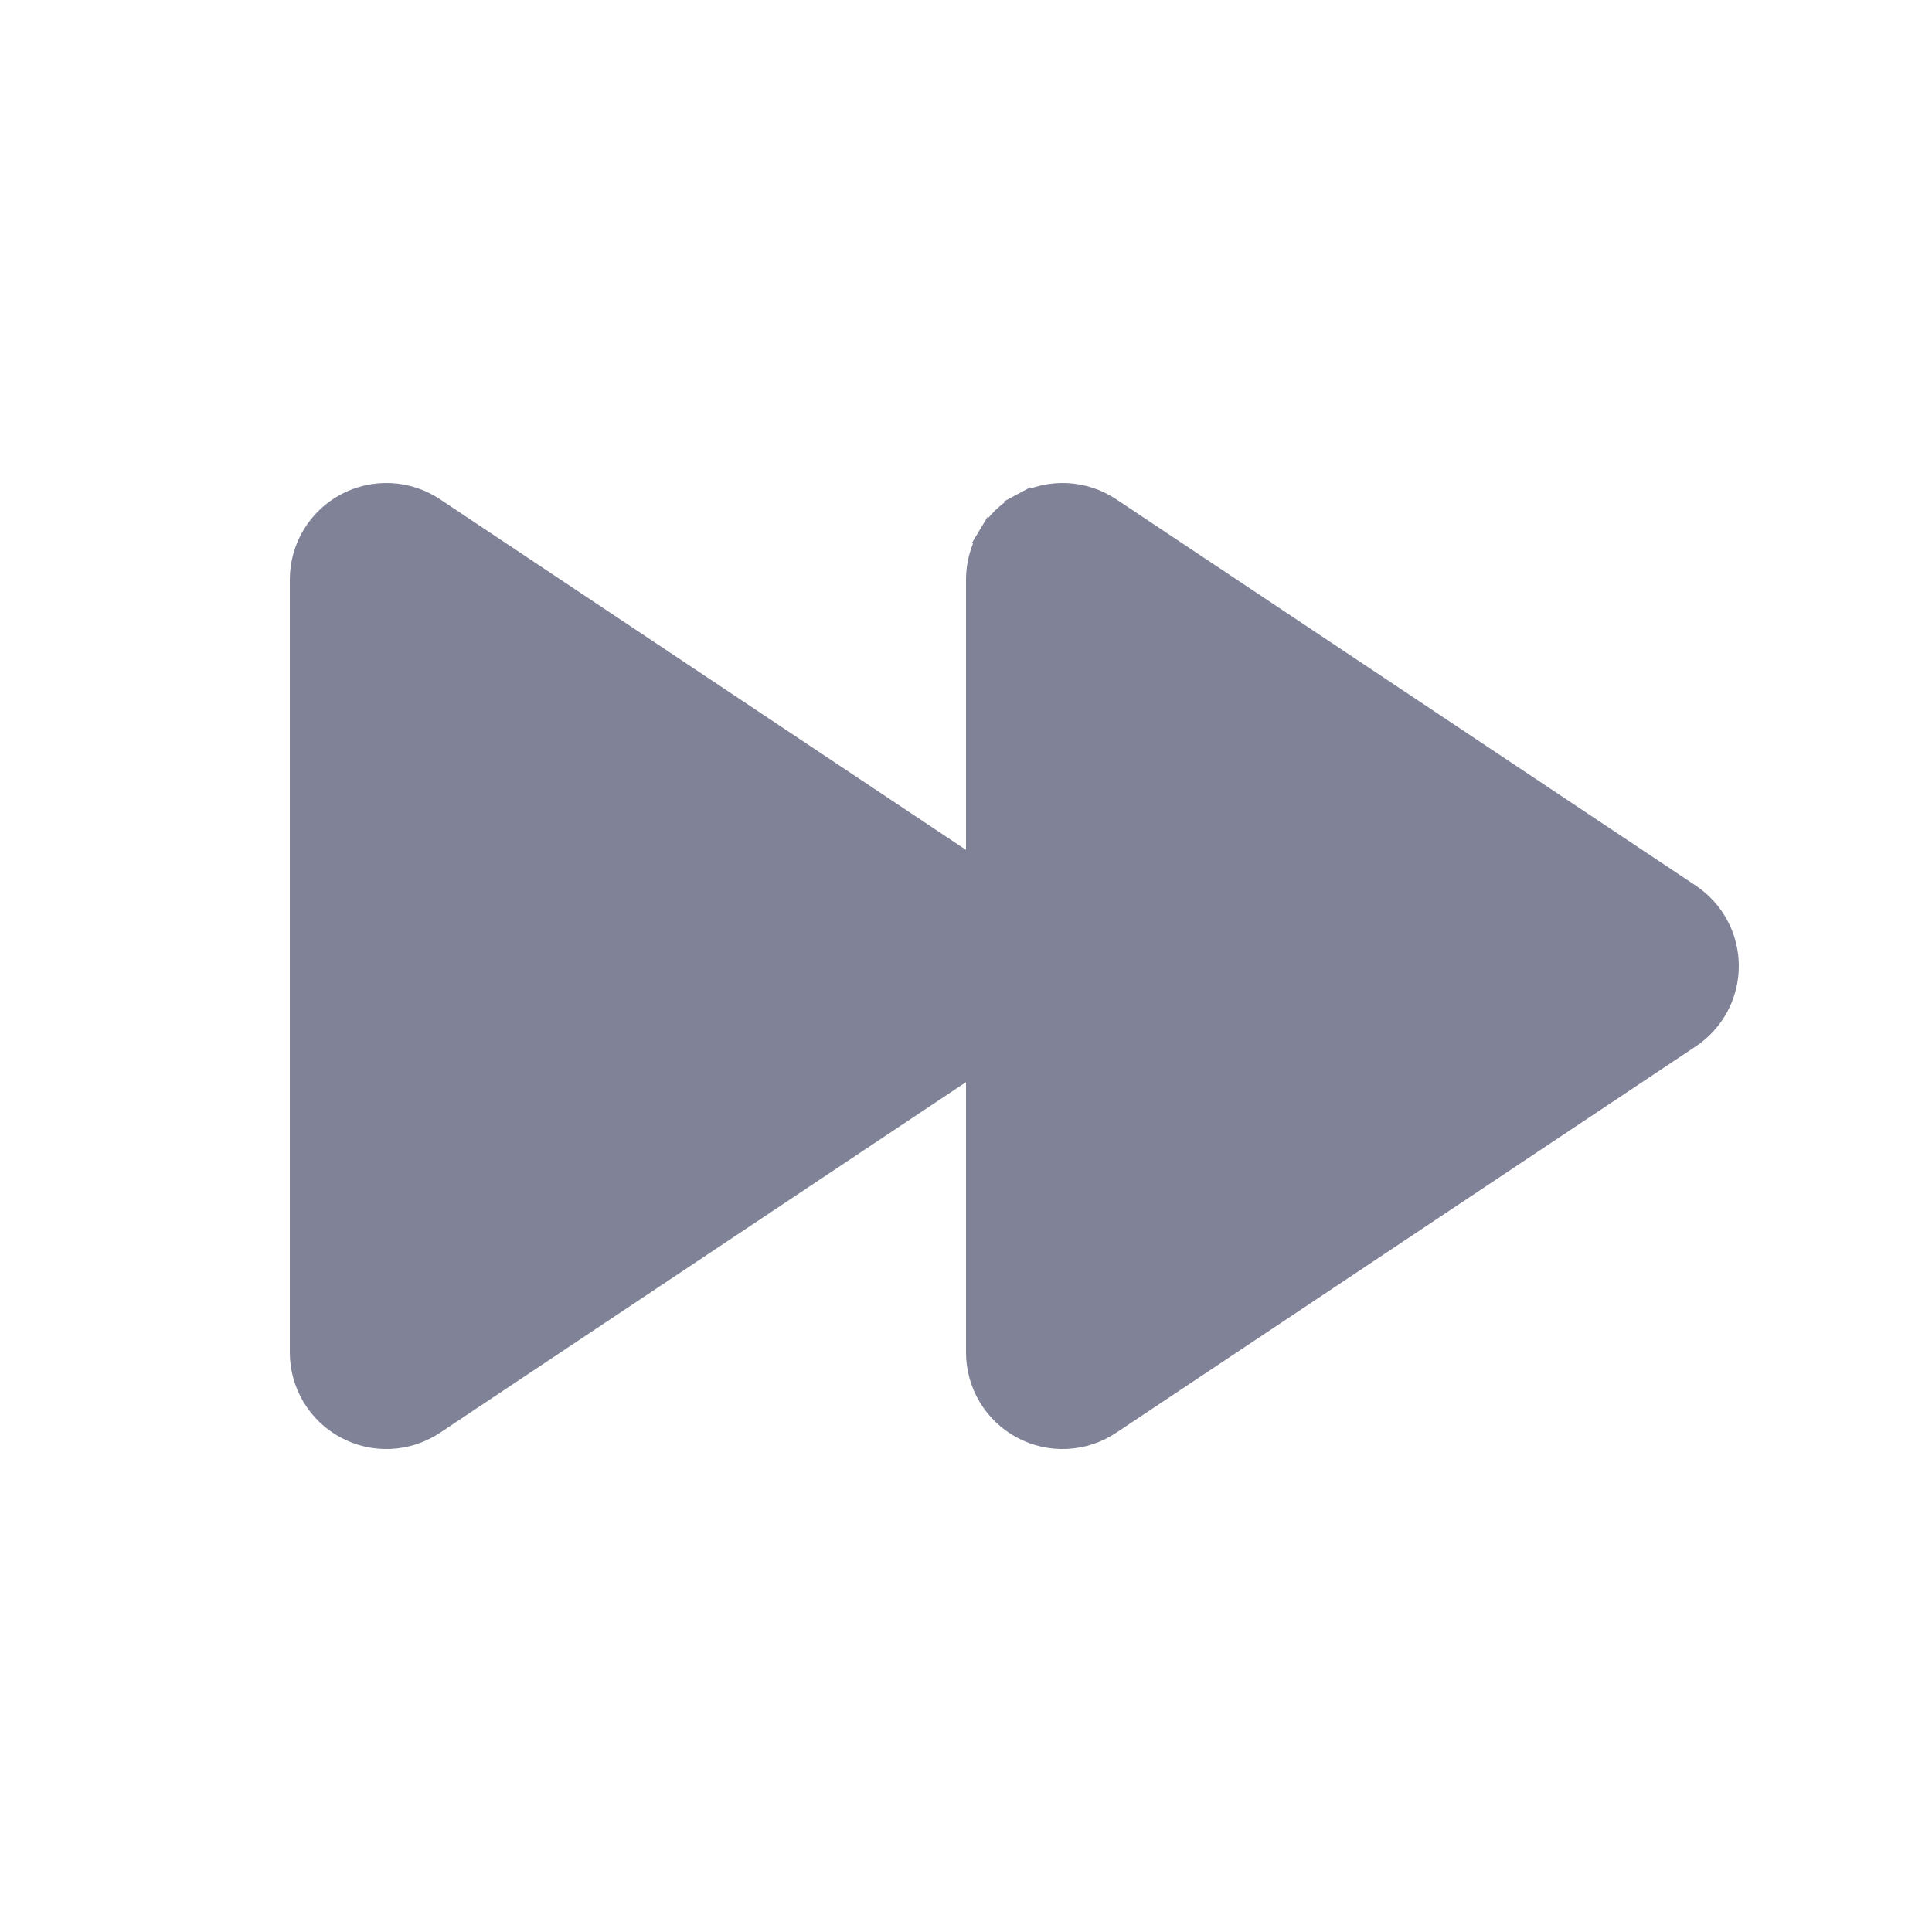 <svg width="64" height="64" viewBox="0 0 64 64" fill="none" xmlns="http://www.w3.org/2000/svg">
<path d="M14.298 16.954L14.298 16.954L31.722 28.57L32.5 29.088V28.154V19.201V19.2C32.499 18.712 32.632 18.232 32.883 17.813L32.454 17.556L32.883 17.813C33.135 17.393 33.495 17.05 33.926 16.819L33.69 16.379L33.926 16.819C34.357 16.589 34.842 16.48 35.331 16.503C35.819 16.527 36.291 16.683 36.698 16.954L36.698 16.954L55.898 29.754C55.898 29.754 55.898 29.754 55.898 29.754C56.268 30.001 56.571 30.335 56.781 30.727C56.991 31.118 57.1 31.556 57.1 32.001C57.1 32.445 56.991 32.883 56.781 33.274C56.571 33.666 56.268 34 55.898 34.247C55.898 34.247 55.898 34.247 55.898 34.247L36.698 47.047L36.698 47.047C36.291 47.318 35.819 47.474 35.331 47.498C34.842 47.522 34.357 47.412 33.926 47.182C33.495 46.951 33.135 46.608 32.883 46.188C32.632 45.769 32.499 45.289 32.5 44.801V44.8V35.847V34.913L31.722 35.431L14.298 47.047L14.298 47.047C13.892 47.318 13.419 47.474 12.931 47.498C12.442 47.522 11.957 47.412 11.526 47.182C11.095 46.951 10.735 46.608 10.483 46.188C10.232 45.769 10.1 45.289 10.1 44.801V44.8V19.201V19.2C10.1 18.712 10.232 18.232 10.483 17.813C10.735 17.393 11.095 17.05 11.526 16.819C11.957 16.589 12.442 16.48 12.931 16.503C13.419 16.527 13.892 16.683 14.298 16.954Z" fill="#808298" stroke="#808298"/>
</svg>
